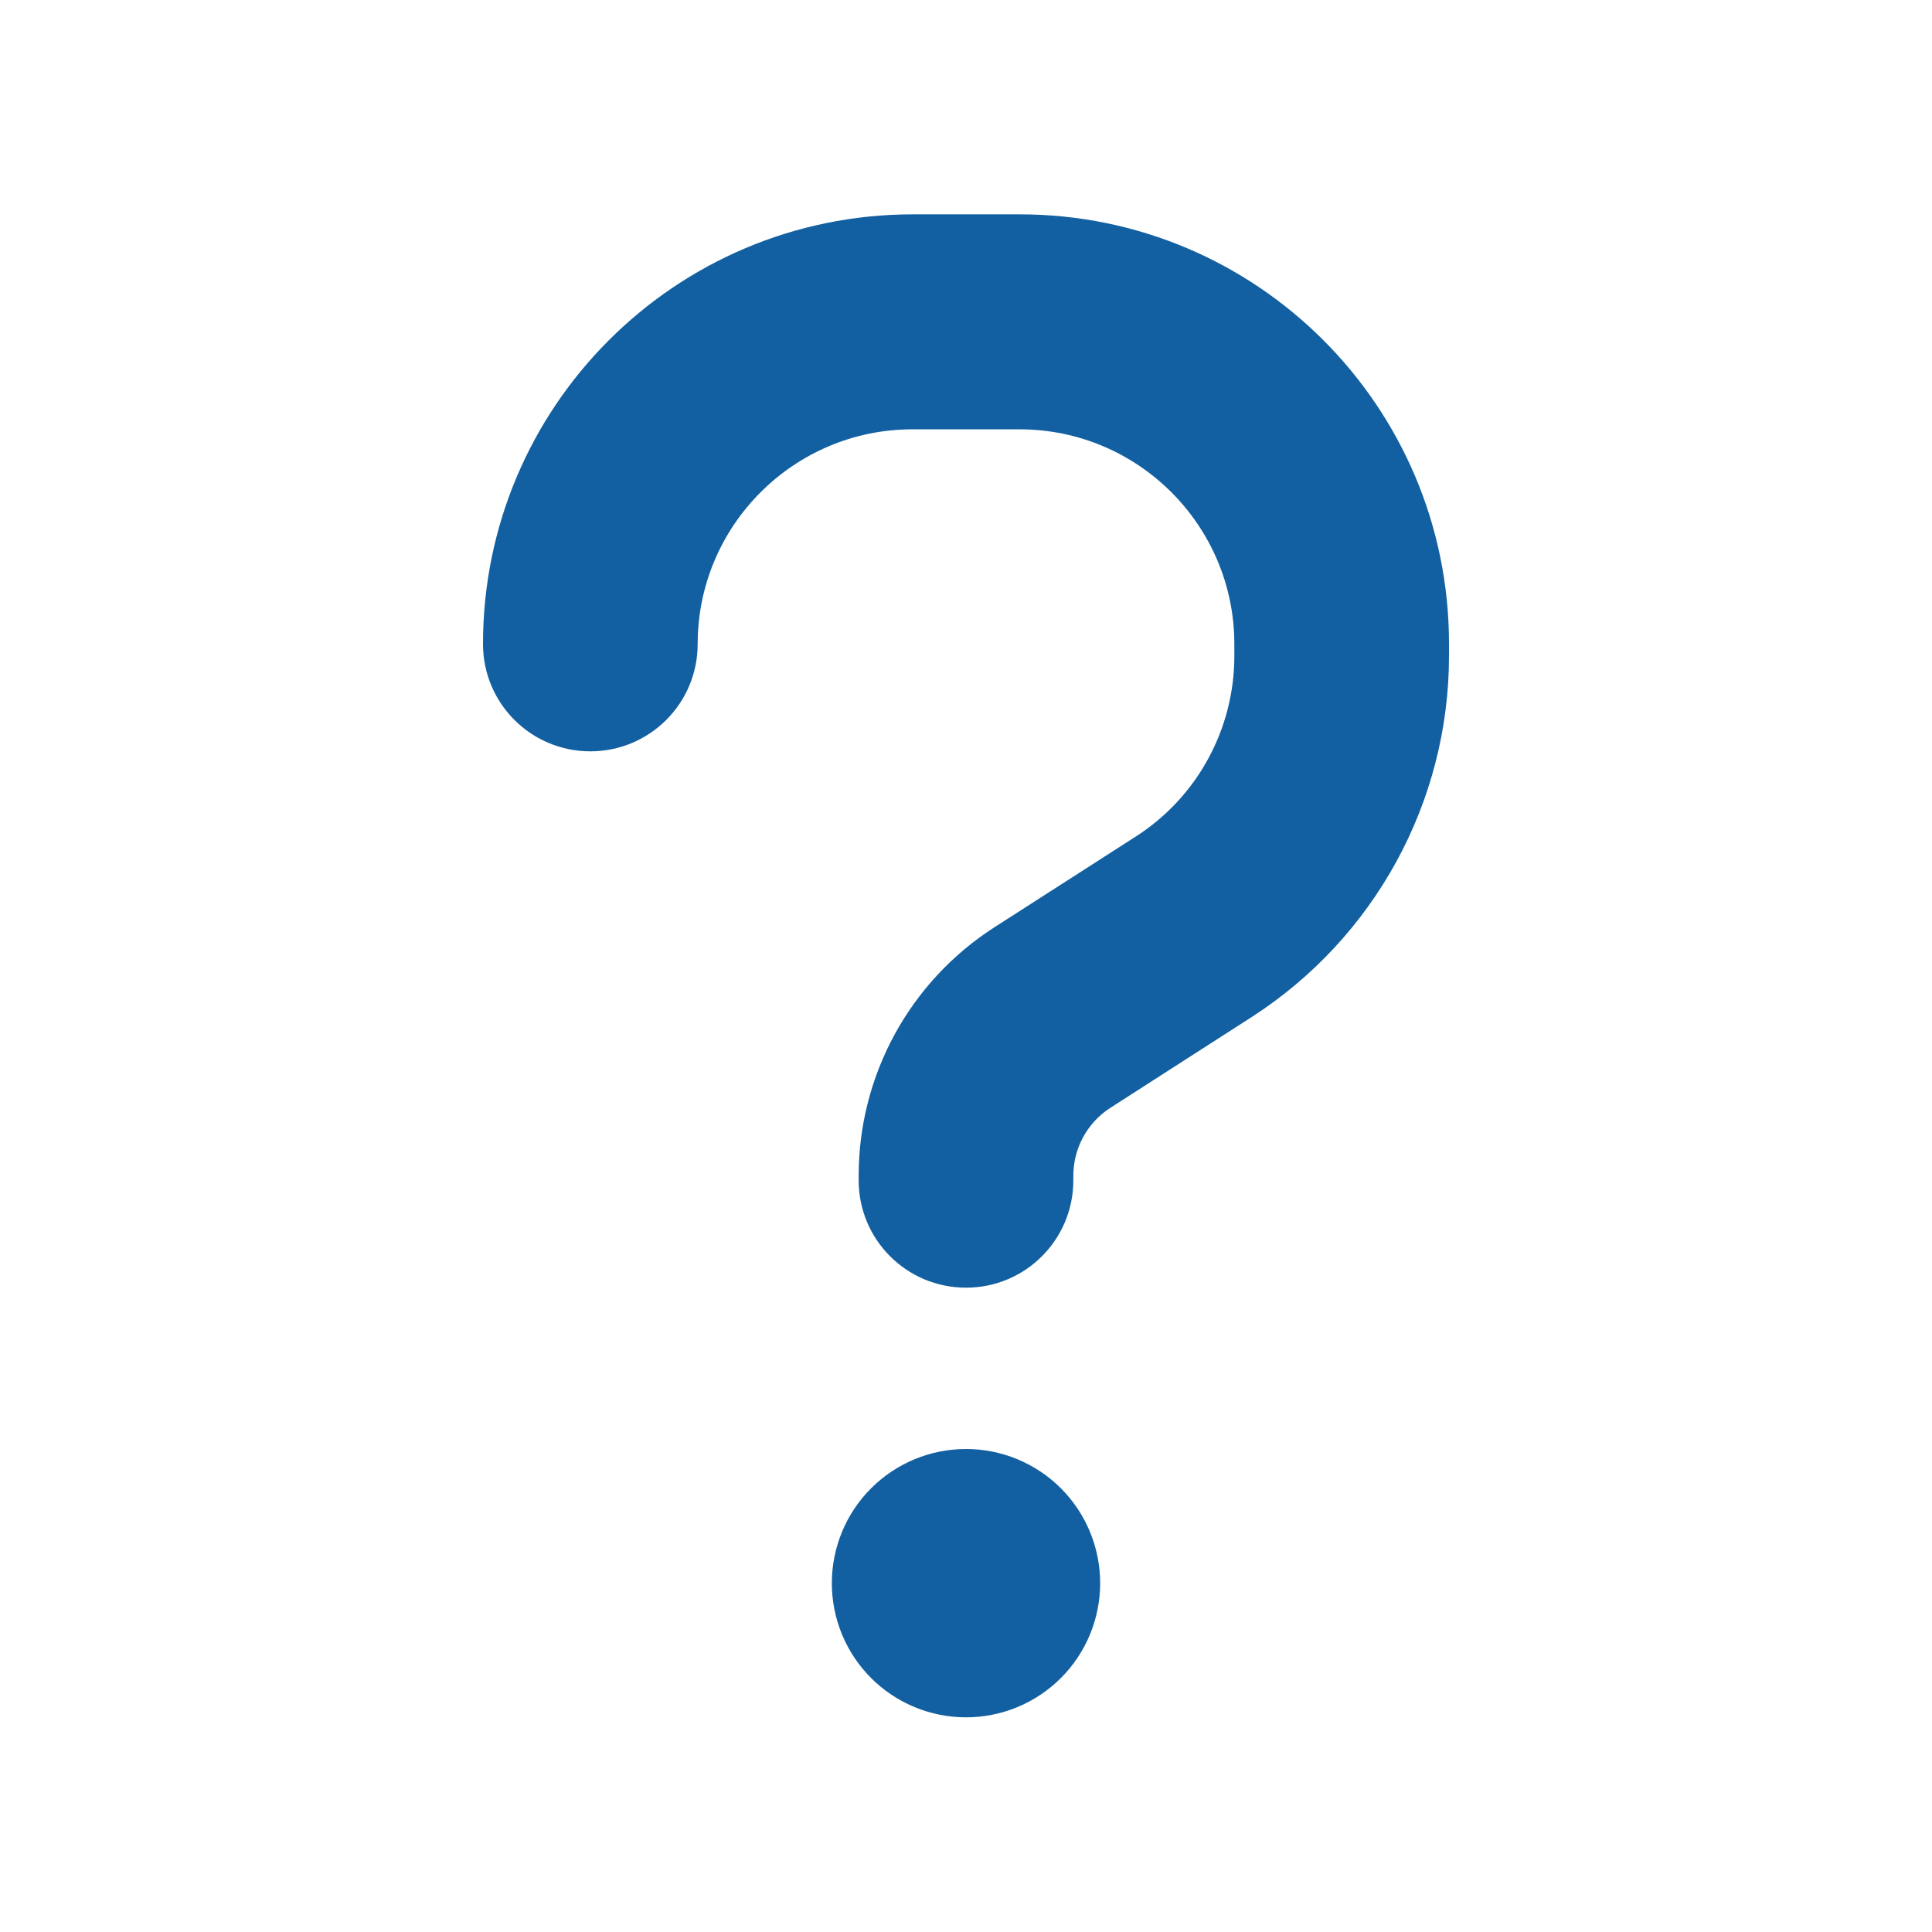 <svg width="36" height="36" viewBox="0 0 36 36" fill="none" xmlns="http://www.w3.org/2000/svg">
<path d="M13 12C13 9.794 14.794 8 17 8H19C21.206 8 23 9.794 23 12V12.225C23 13.588 22.306 14.856 21.163 15.588L18.525 17.281C17.751 17.779 17.114 18.463 16.672 19.272C16.231 20.08 16 20.986 16 21.906V21.994C16 23.1 16.894 23.994 18 23.994C19.106 23.994 20 23.1 20 21.994V21.906C20 21.394 20.262 20.919 20.688 20.644L23.325 18.95C25.613 17.475 27 14.944 27 12.219V11.994C27 7.575 23.419 3.994 19 3.994H17C12.581 4 9 7.581 9 12C9 13.106 9.894 14 11 14C12.106 14 13 13.106 13 12ZM18 32C18.663 32 19.299 31.737 19.768 31.268C20.237 30.799 20.5 30.163 20.5 29.5C20.5 28.837 20.237 28.201 19.768 27.732C19.299 27.263 18.663 27 18 27C17.337 27 16.701 27.263 16.232 27.732C15.763 28.201 15.5 28.837 15.5 29.5C15.5 30.163 15.763 30.799 16.232 31.268C16.701 31.737 17.337 32 18 32Z" fill="#1260A1"/>
</svg>
